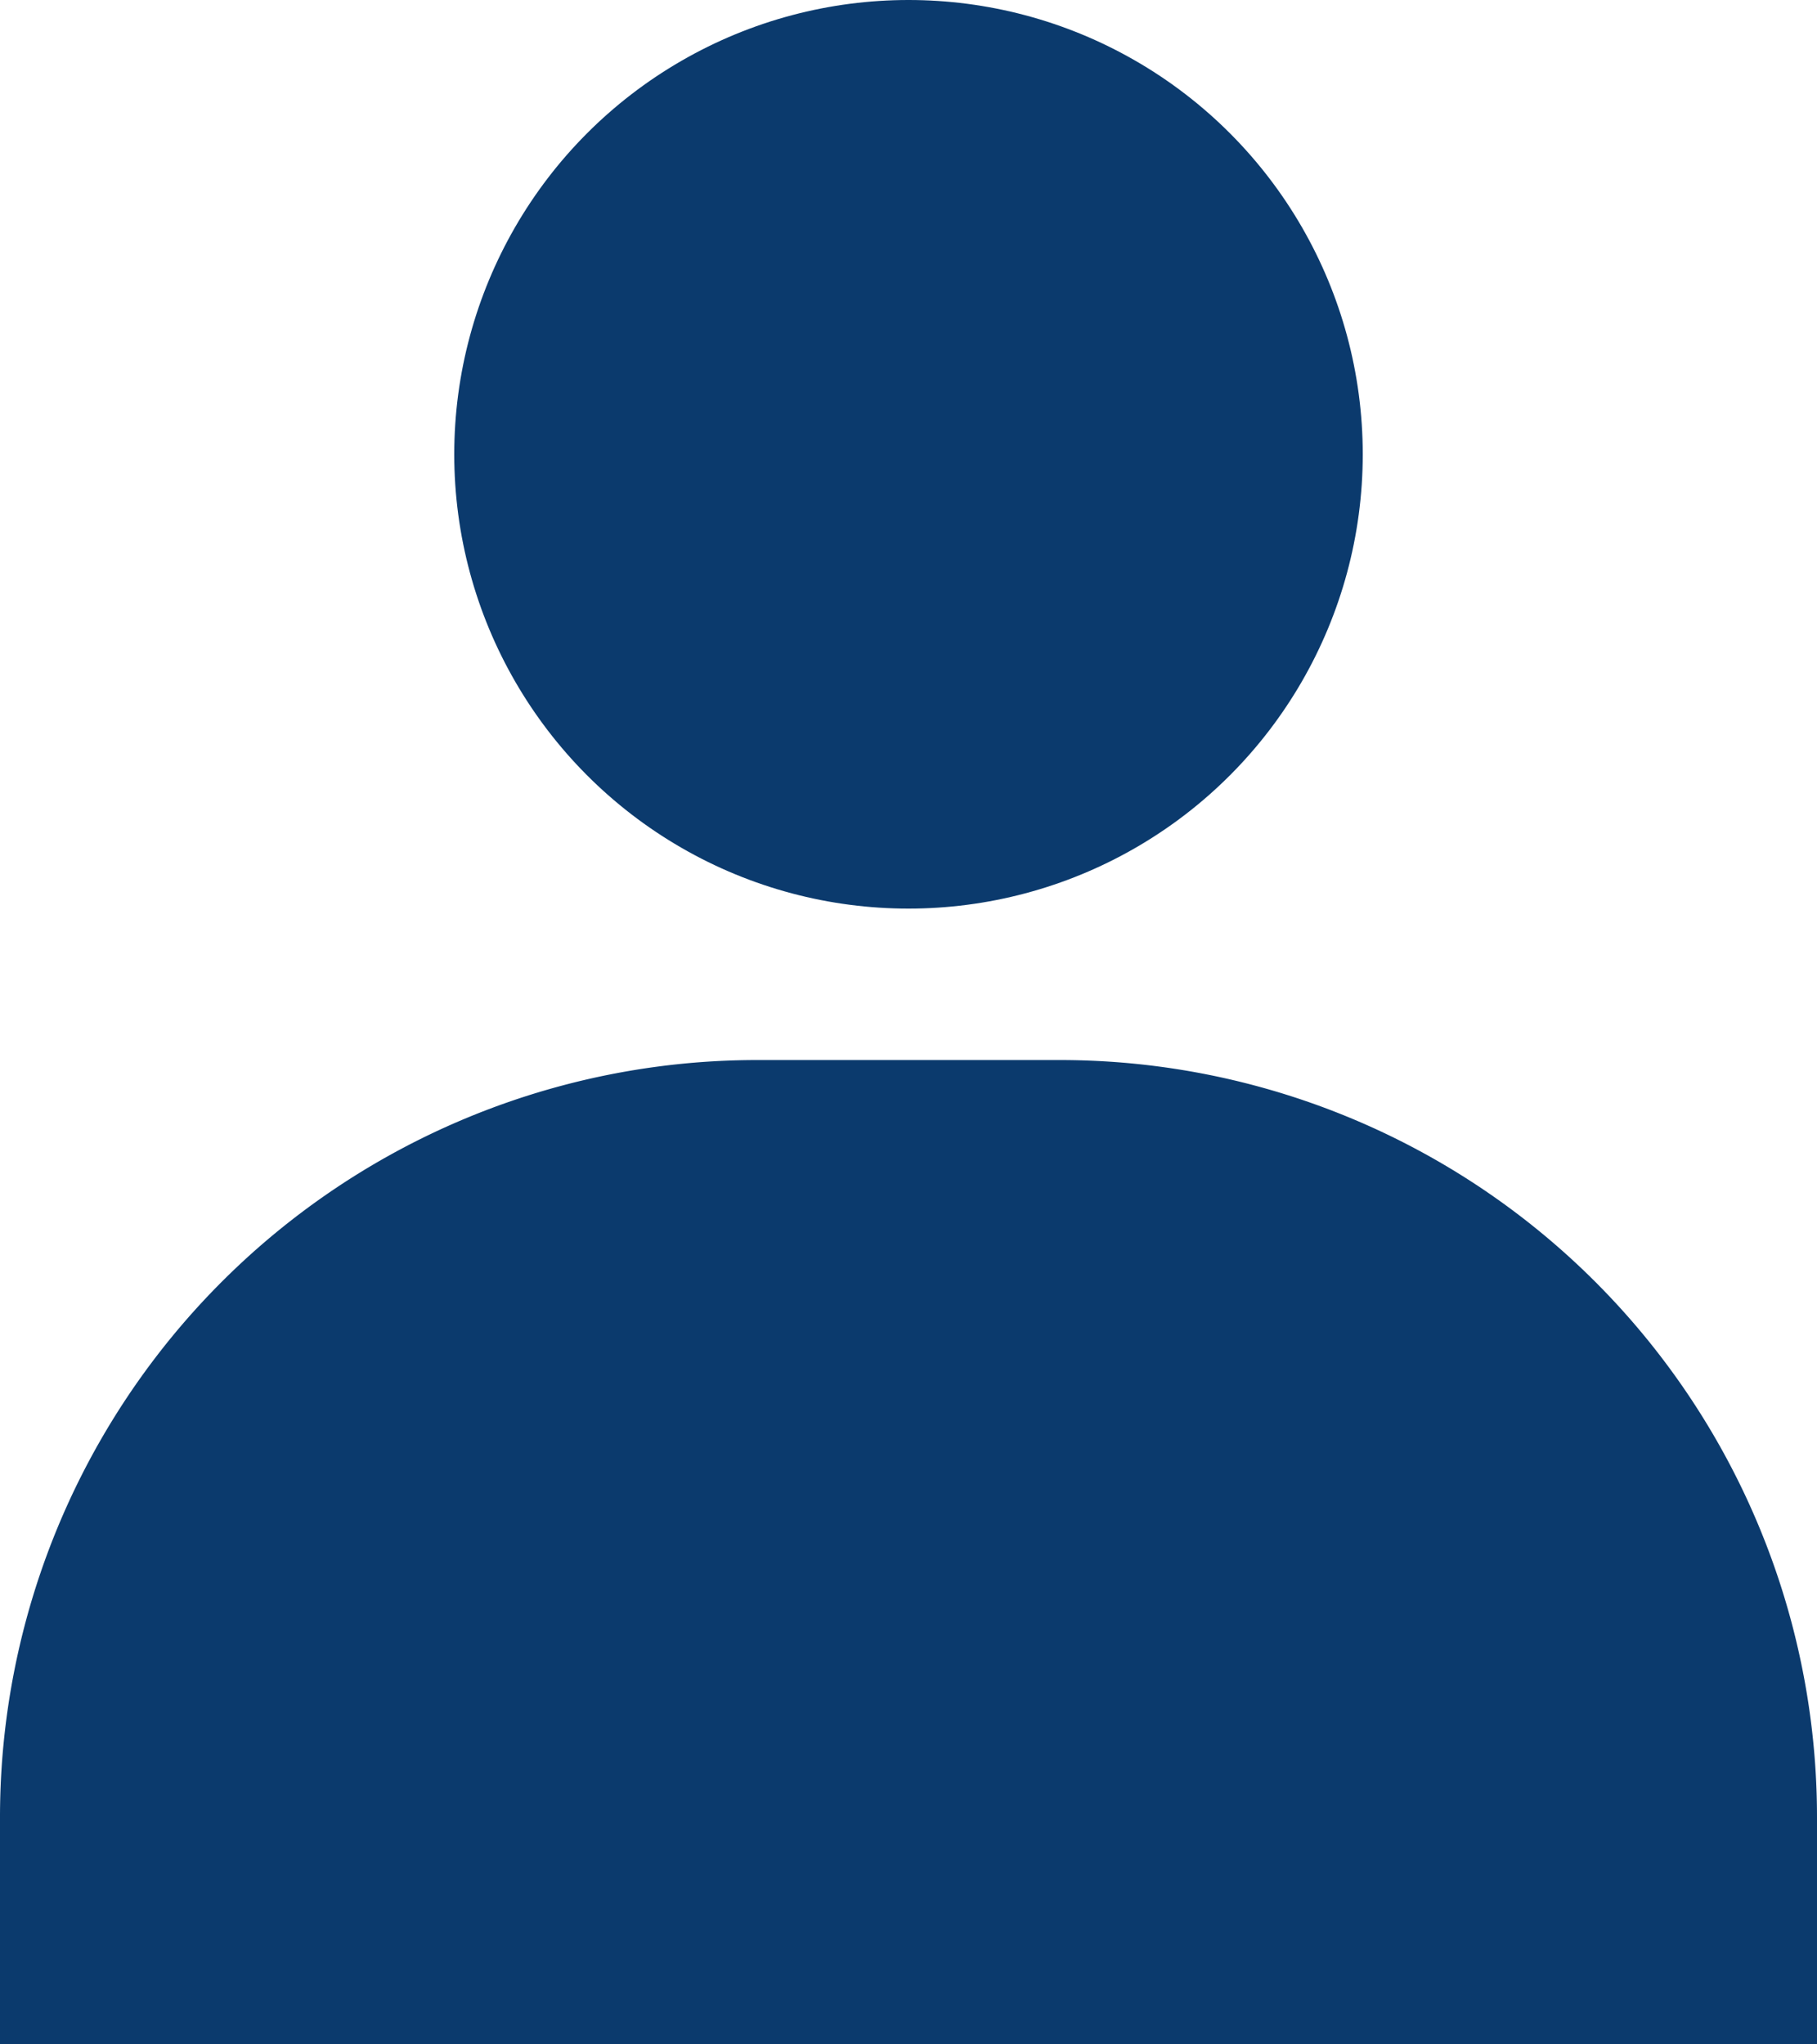 <?xml version="1.0" encoding="UTF-8" standalone="no"?><svg xmlns="http://www.w3.org/2000/svg" xmlns:xlink="http://www.w3.org/1999/xlink" fill="#000000" height="27" preserveAspectRatio="xMidYMid meet" version="1" viewBox="20.0 18.5 24.0 27.0" width="24" zoomAndPan="magnify"><g data-name="7" fill="#0b3a6d" id="change1_1"><circle cx="32" cy="24.5" fill="inherit" r="6"/><path d="M30,32.5h4a10,10,0,0,1,10,10v3a0,0,0,0,1,0,0H20a0,0,0,0,1,0,0v-3A10,10,0,0,1,30,32.5Z" fill="inherit"/></g></svg>